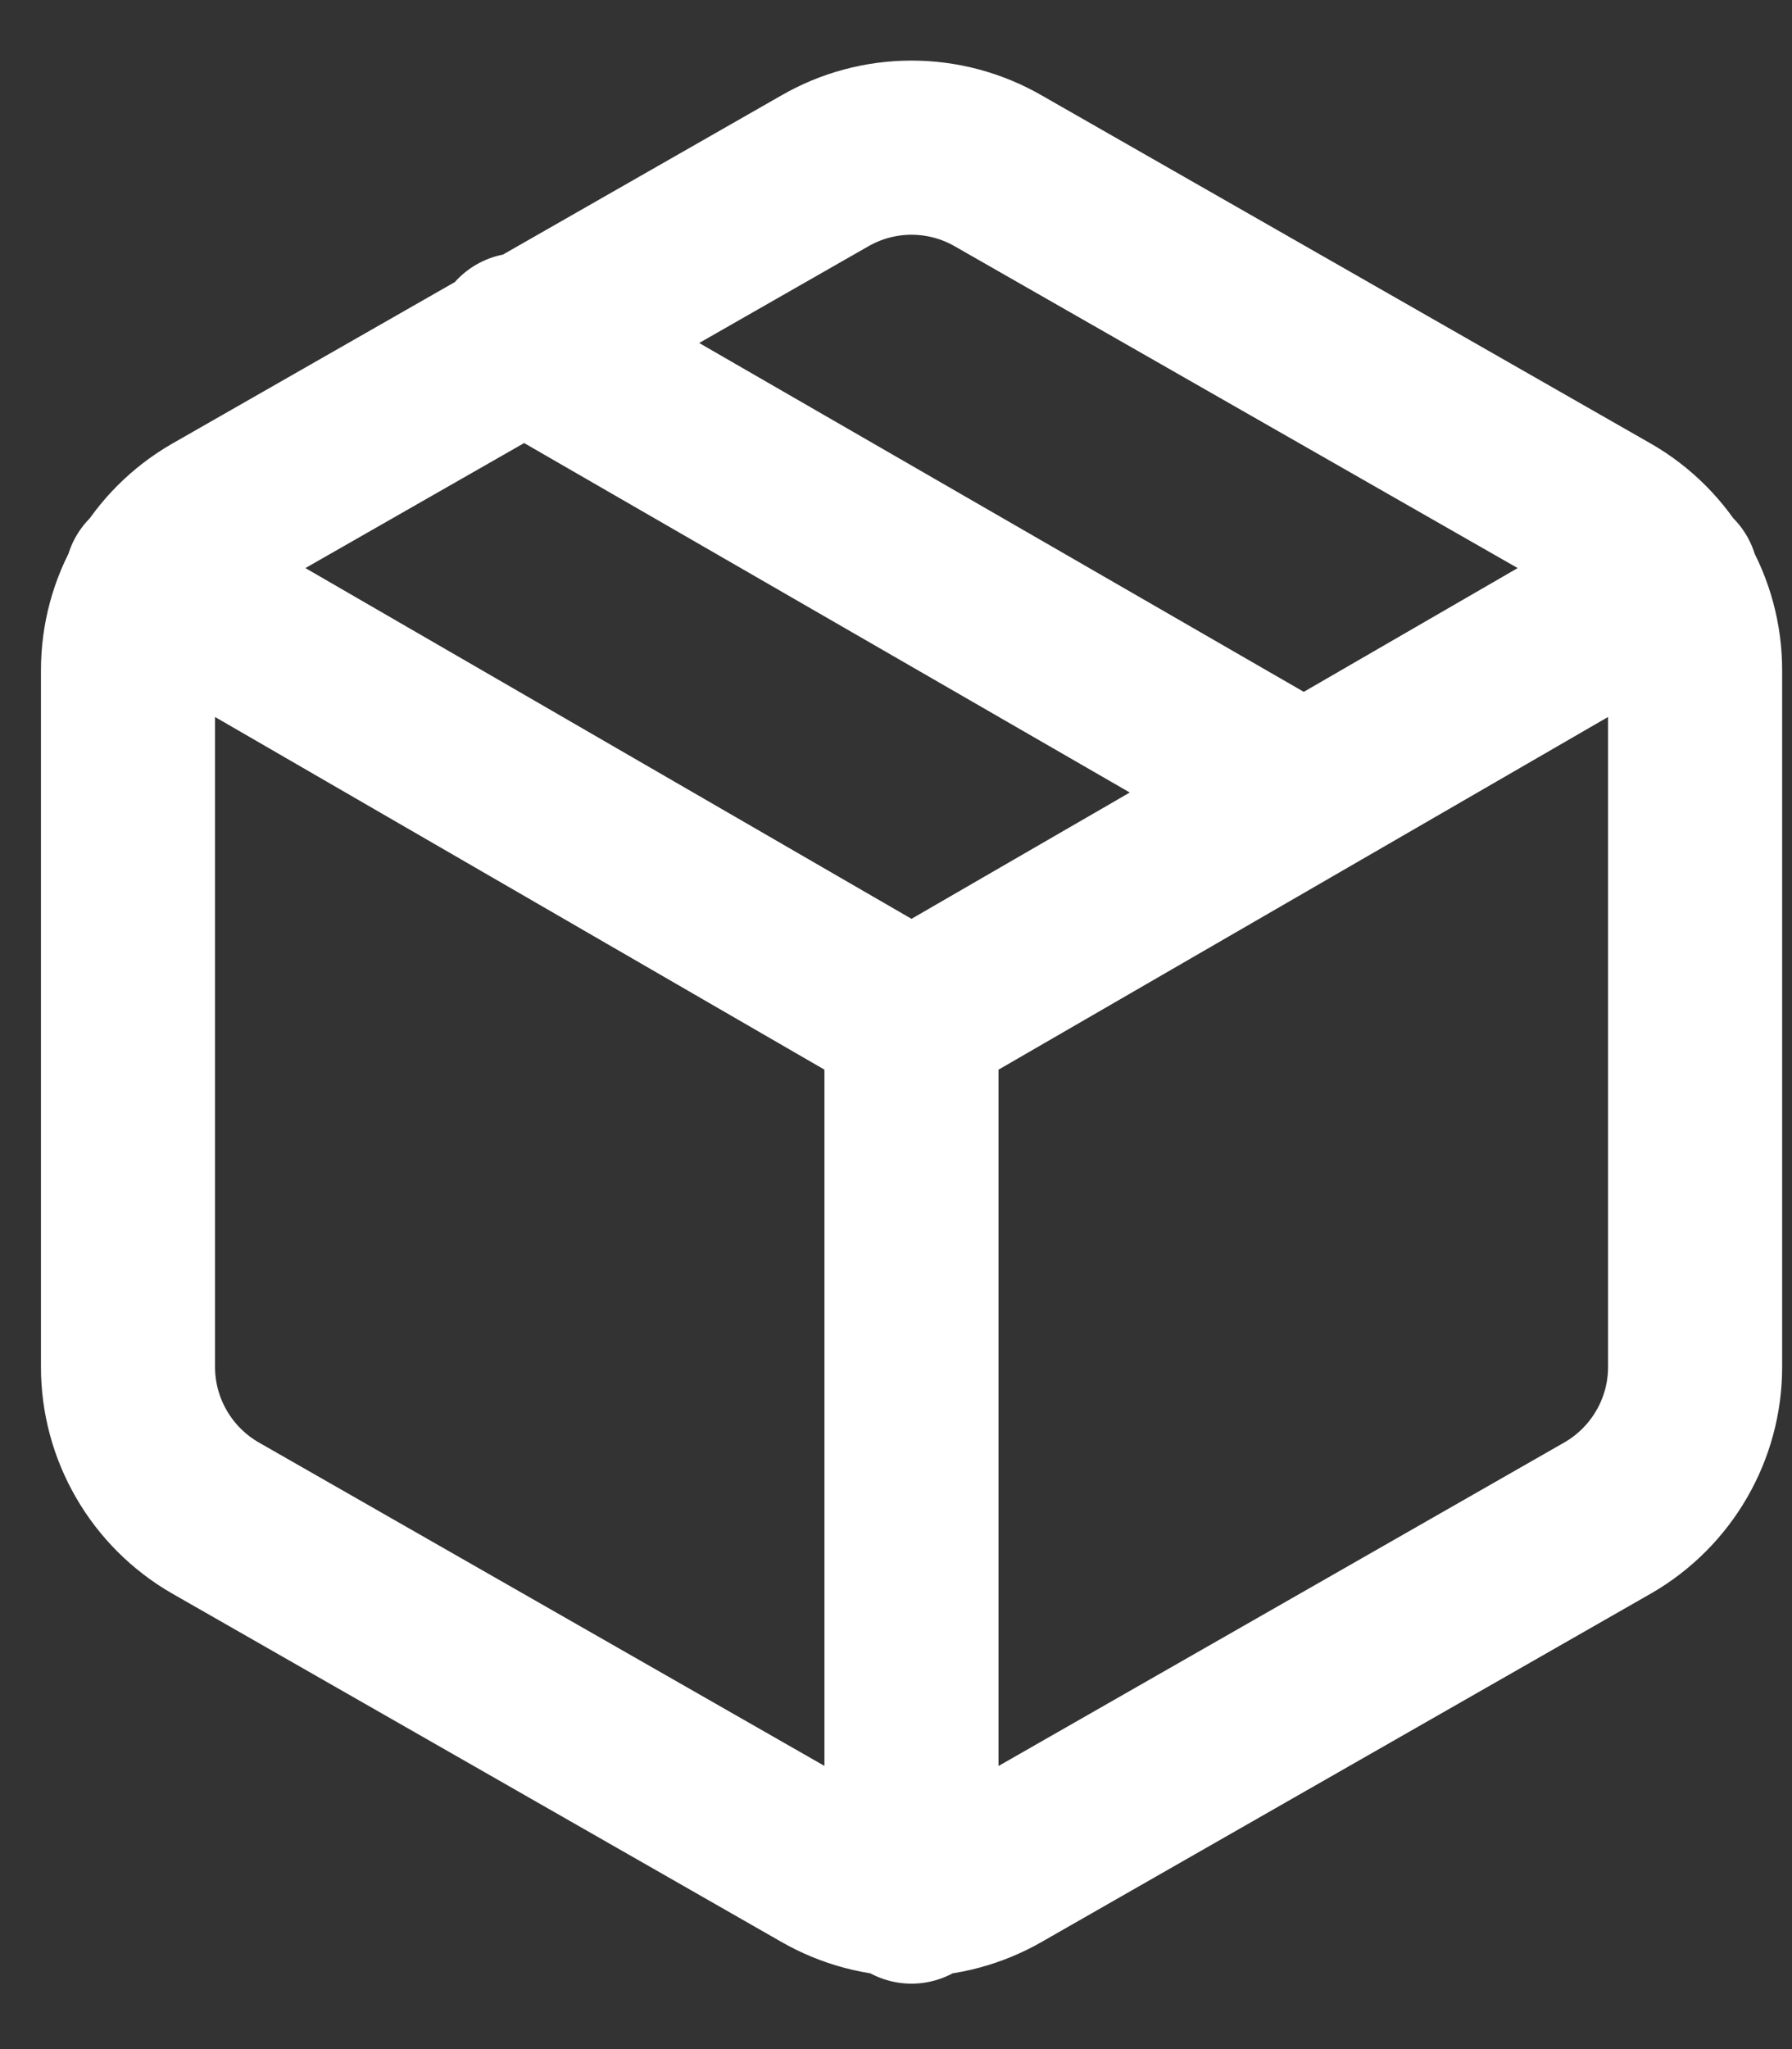 <svg width="14" height="16" viewBox="0 0 14 16" fill="none" xmlns="http://www.w3.org/2000/svg">
<rect x="0" y="0" width="14" height="16" fill="#333333" stroke="none"/>
<path d="M10.182 6.185L4.061 2.655M1.184 4.526L7.121 7.96L13.059 4.526M7.121 14.809V7.954M13.243 10.674V5.233C13.243 4.994 13.18 4.76 13.06 4.554C12.941 4.347 12.769 4.175 12.563 4.056L7.802 1.336C7.595 1.216 7.36 1.153 7.121 1.153C6.883 1.153 6.648 1.216 6.441 1.336L1.68 4.056C1.474 4.175 1.302 4.347 1.183 4.554C1.063 4.76 1 4.994 1 5.233V10.674C1 10.913 1.063 11.147 1.183 11.354C1.302 11.56 1.474 11.732 1.68 11.851L6.441 14.572C6.648 14.691 6.883 14.754 7.121 14.754C7.36 14.754 7.595 14.691 7.802 14.572L12.563 11.851C12.769 11.732 12.941 11.56 13.06 11.354C13.18 11.147 13.243 10.913 13.243 10.674Z" stroke="white" stroke-width="1.36" stroke-linecap="round" stroke-linejoin="round"/>
</svg>
